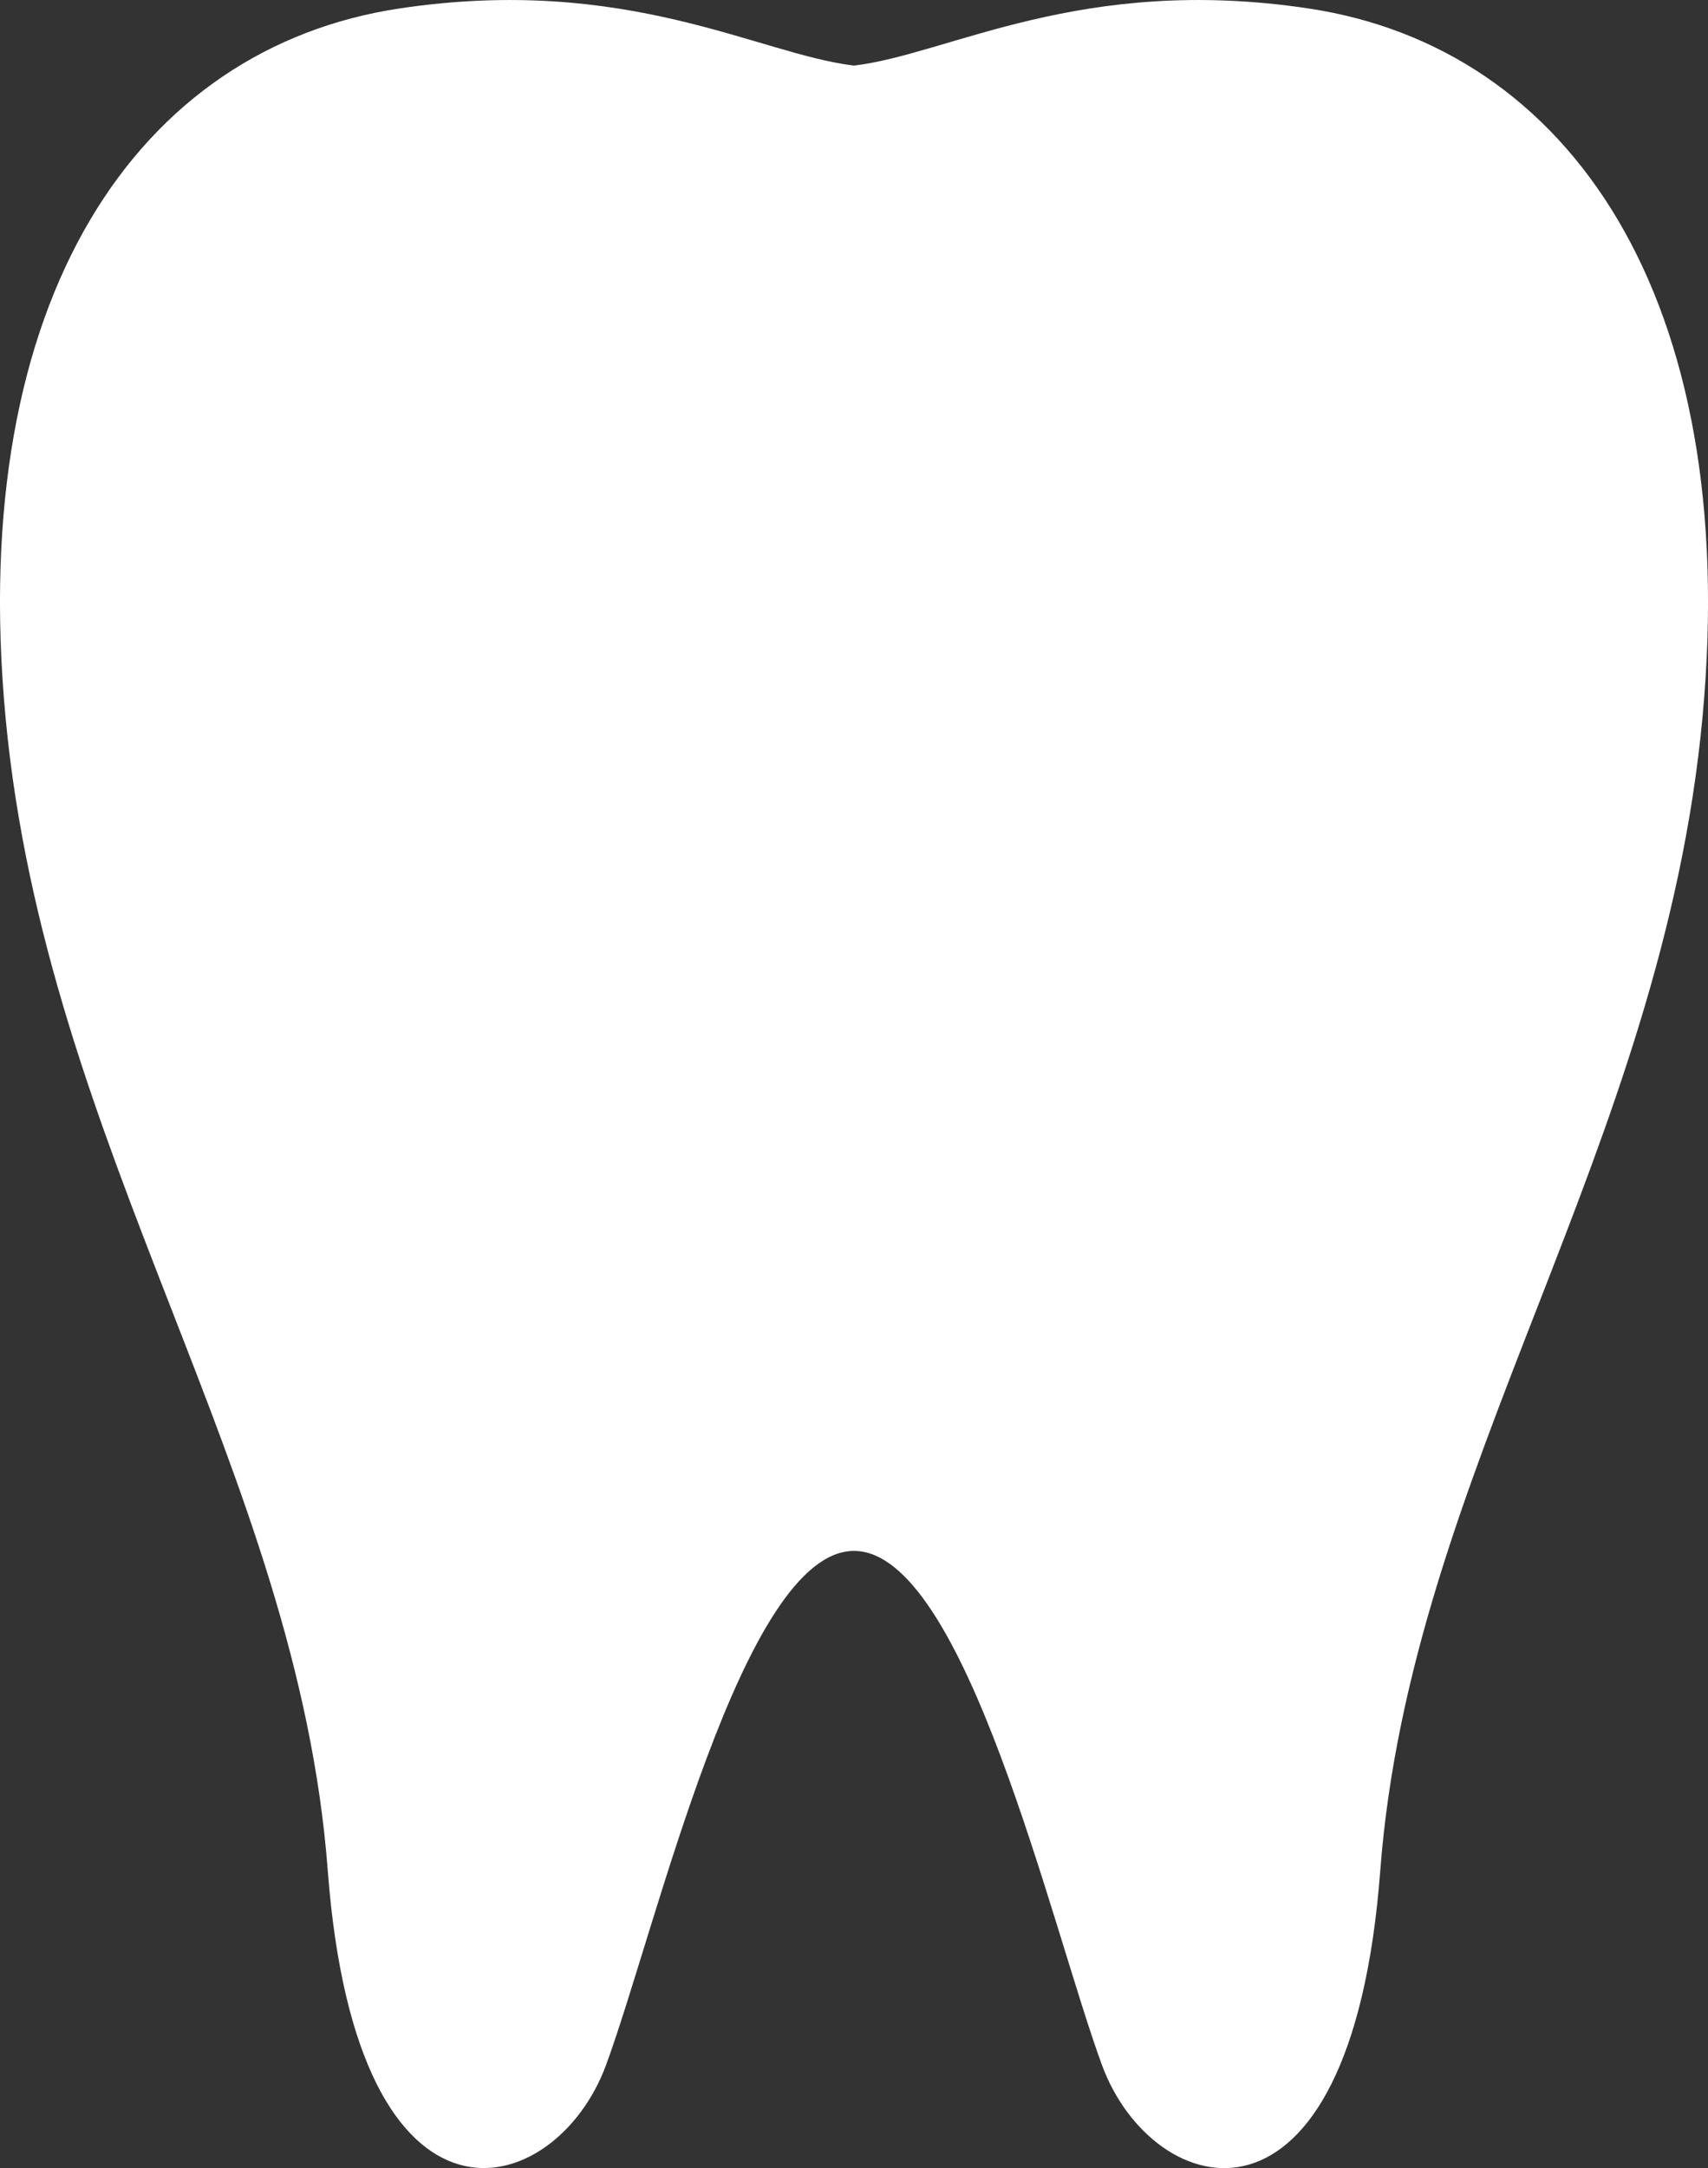 <svg id="_2" data-name="2" xmlns="http://www.w3.org/2000/svg" width="403.52" height="512" viewBox="0 0 403.52 512"><rect x="0" y="0" width="403.52" height="512" fill="#333333" stroke="none"/><defs><style>.cls-1{fill:#fff;}</style></defs><title>歯のフリーアイコン</title><path class="cls-1" d="M363.4,2C309.6-6.08,278.57,12.81,256,15.49,233.43,12.81,202.4-6.08,148.6,2,86.93,11.28,46.32,70.32,55.54,169.29c9.55,102.53,69,178.08,76.14,272.5,6.94,91.45,53.82,78.25,65.74,45.88S229.74,366.26,256,366.26s46.66,89,58.58,121.41,58.82,45.57,65.75-45.88c7.16-94.42,66.6-170,76.14-272.5C465.67,70.32,425.07,11.28,363.4,2Z" transform="translate(-54.24 0)"/></svg>